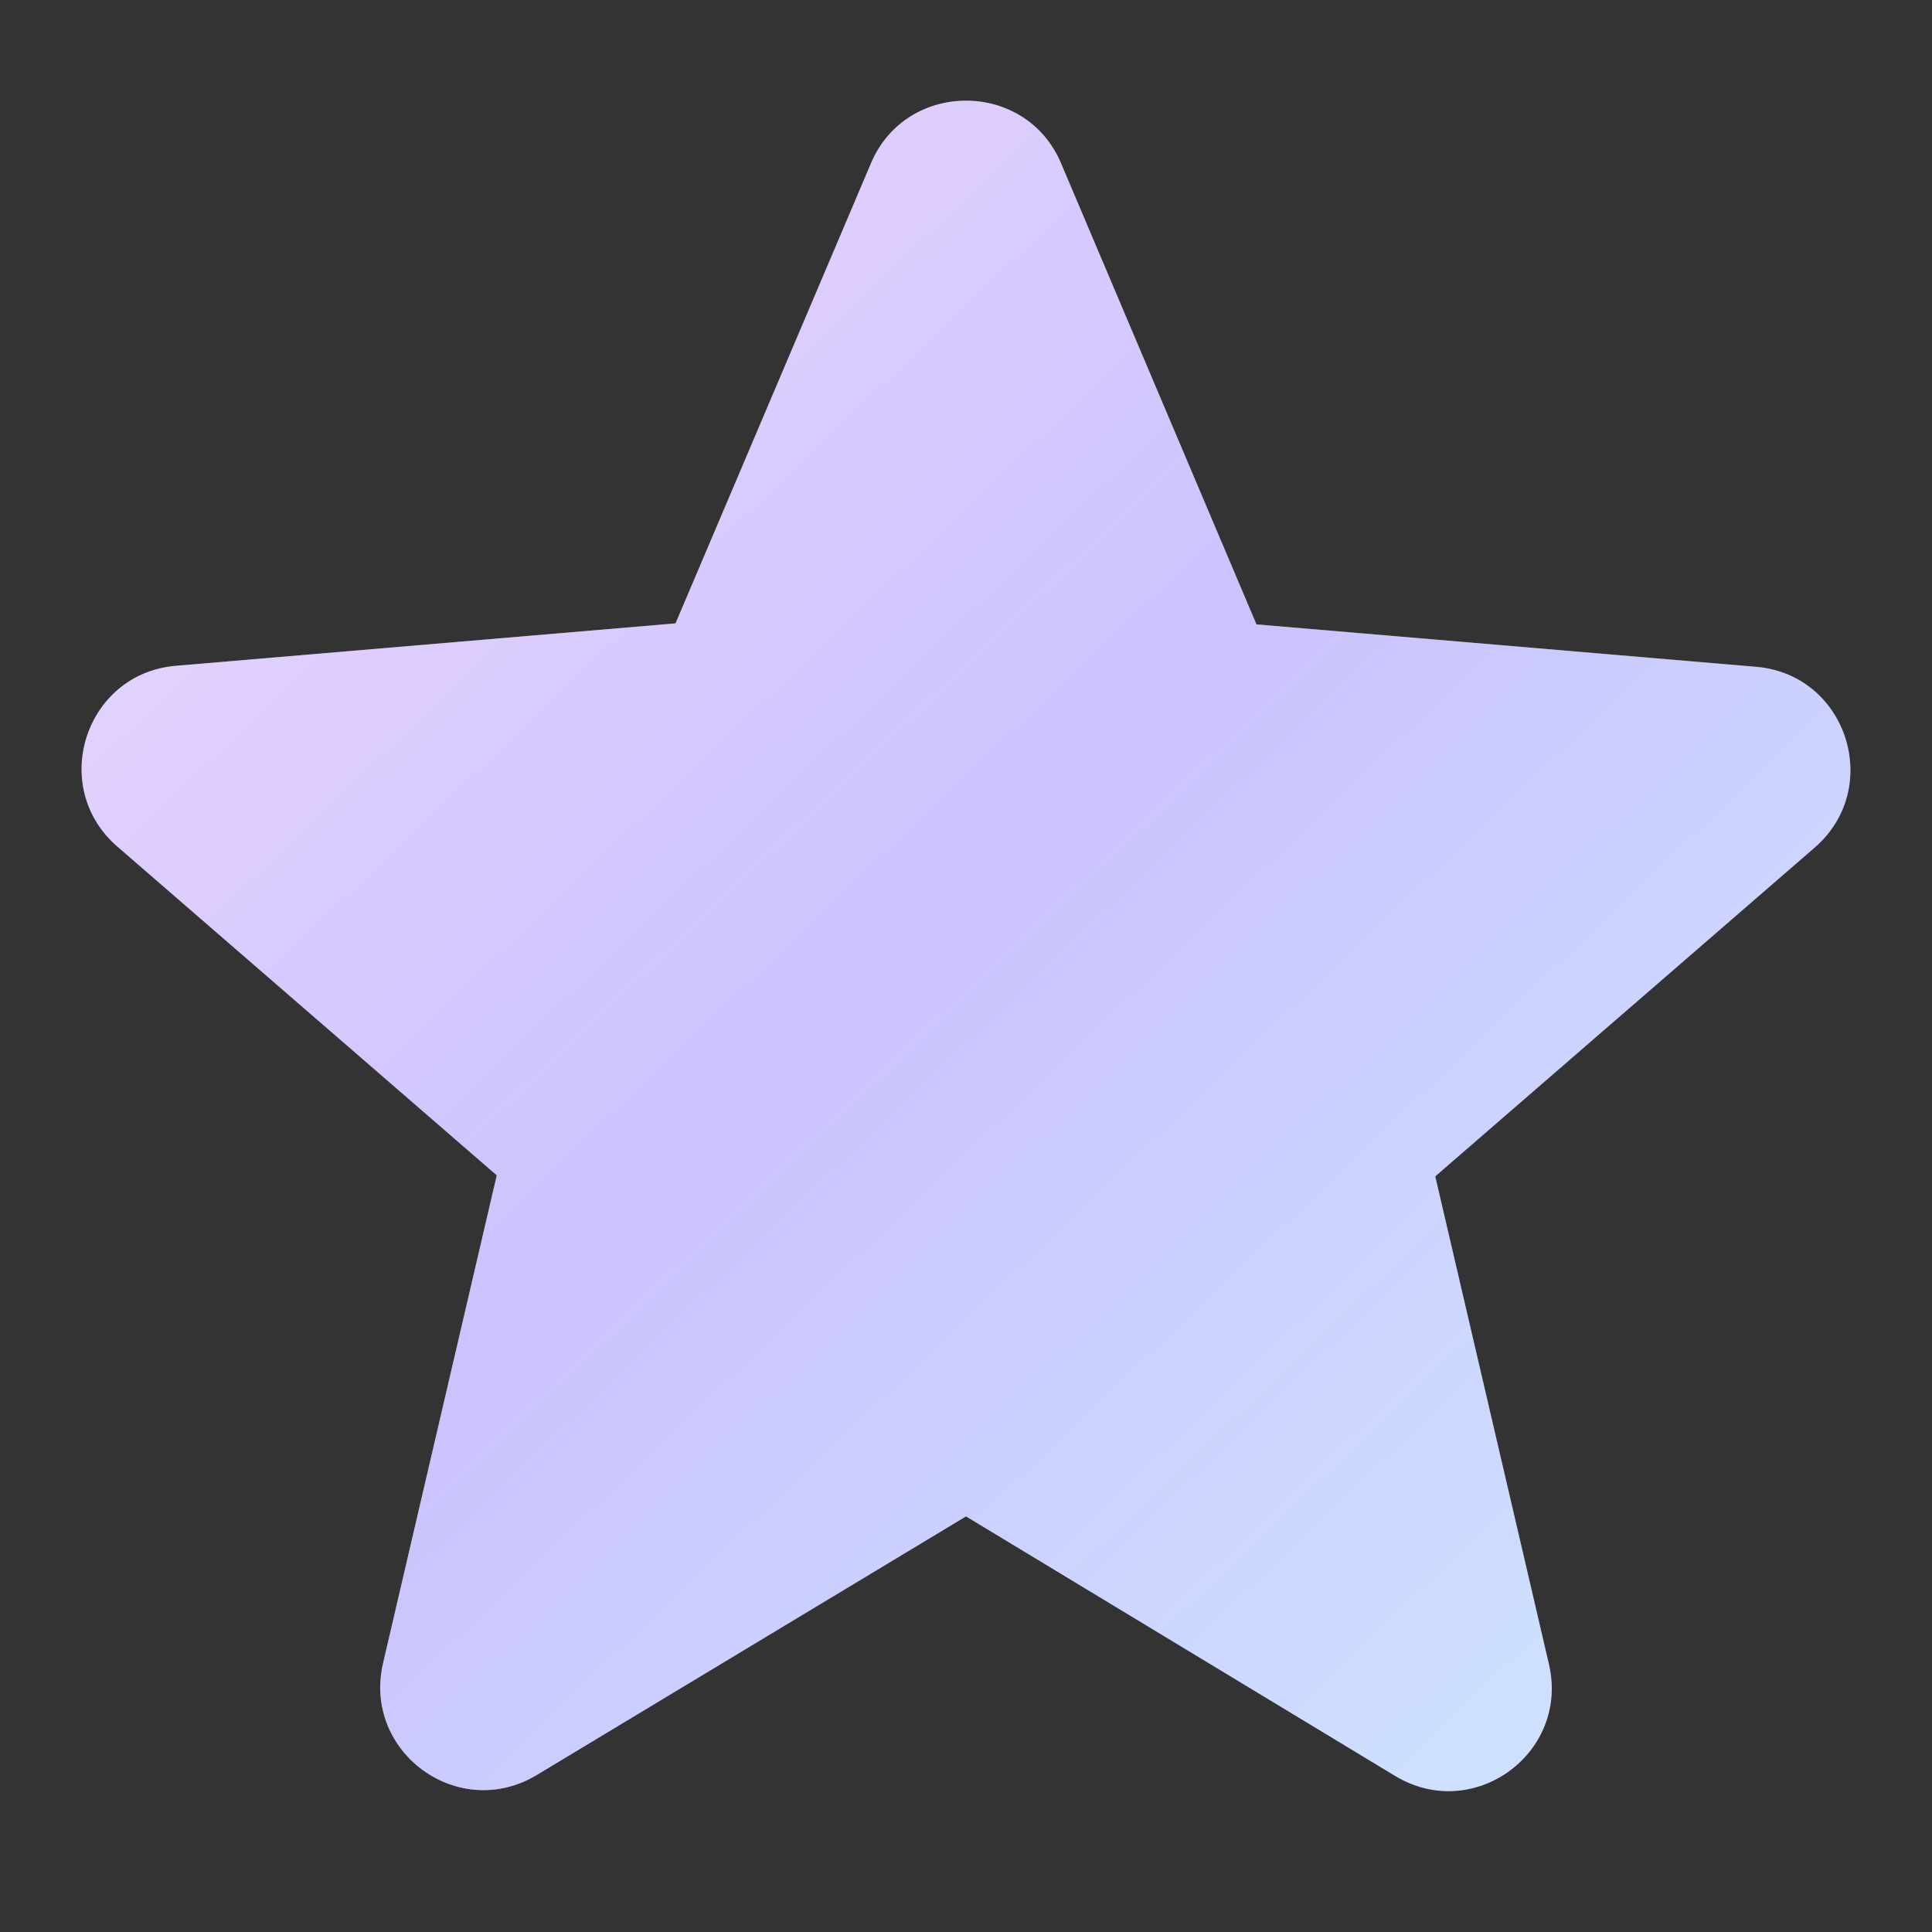 <svg width="32" height="32" viewBox="0 0 32 32" fill="none" xmlns="http://www.w3.org/2000/svg">
    <rect x="0" y="0" width="32" height="32" fill="#333333" stroke="none"/>
    <path d="m16 25.116 7.105 4.297c1.3.788 2.893-.376 2.55-1.849l-1.883-8.08 6.283-5.444c1.147-.993.53-2.876-.976-2.996l-8.268-.702-3.236-7.635c-.582-1.386-2.568-1.386-3.15 0l-3.236 7.618-8.268.702c-1.507.12-2.123 2.003-.976 2.996l6.283 5.444-1.883 8.08c-.343 1.473 1.25 2.637 2.55 1.85L16 25.116z" fill="#fff"/>
    <path d="m16 25.116 7.105 4.297c1.3.788 2.893-.376 2.55-1.849l-1.883-8.08 6.283-5.444c1.147-.993.53-2.876-.976-2.996l-8.268-.702-3.236-7.635c-.582-1.386-2.568-1.386-3.15 0l-3.236 7.618-8.268.702c-1.507.12-2.123 2.003-.976 2.996l6.283 5.444-1.883 8.08c-.343 1.473 1.25 2.637 2.55 1.85L16 25.116z" fill="url(#evkmsojbda)"/>
    <defs>
        <linearGradient id="evkmsojbda" x1="1.122" y1="1.907" x2="28.283" y2="30.374" gradientUnits="userSpaceOnUse">
            <stop offset=".005" stop-color="#9434FC" stop-opacity=".18"/>
            <stop offset=".494" stop-color="#5333FC" stop-opacity=".3"/>
            <stop offset="1" stop-color="#016BFF" stop-opacity=".18"/>
        </linearGradient>
    </defs>
</svg>
